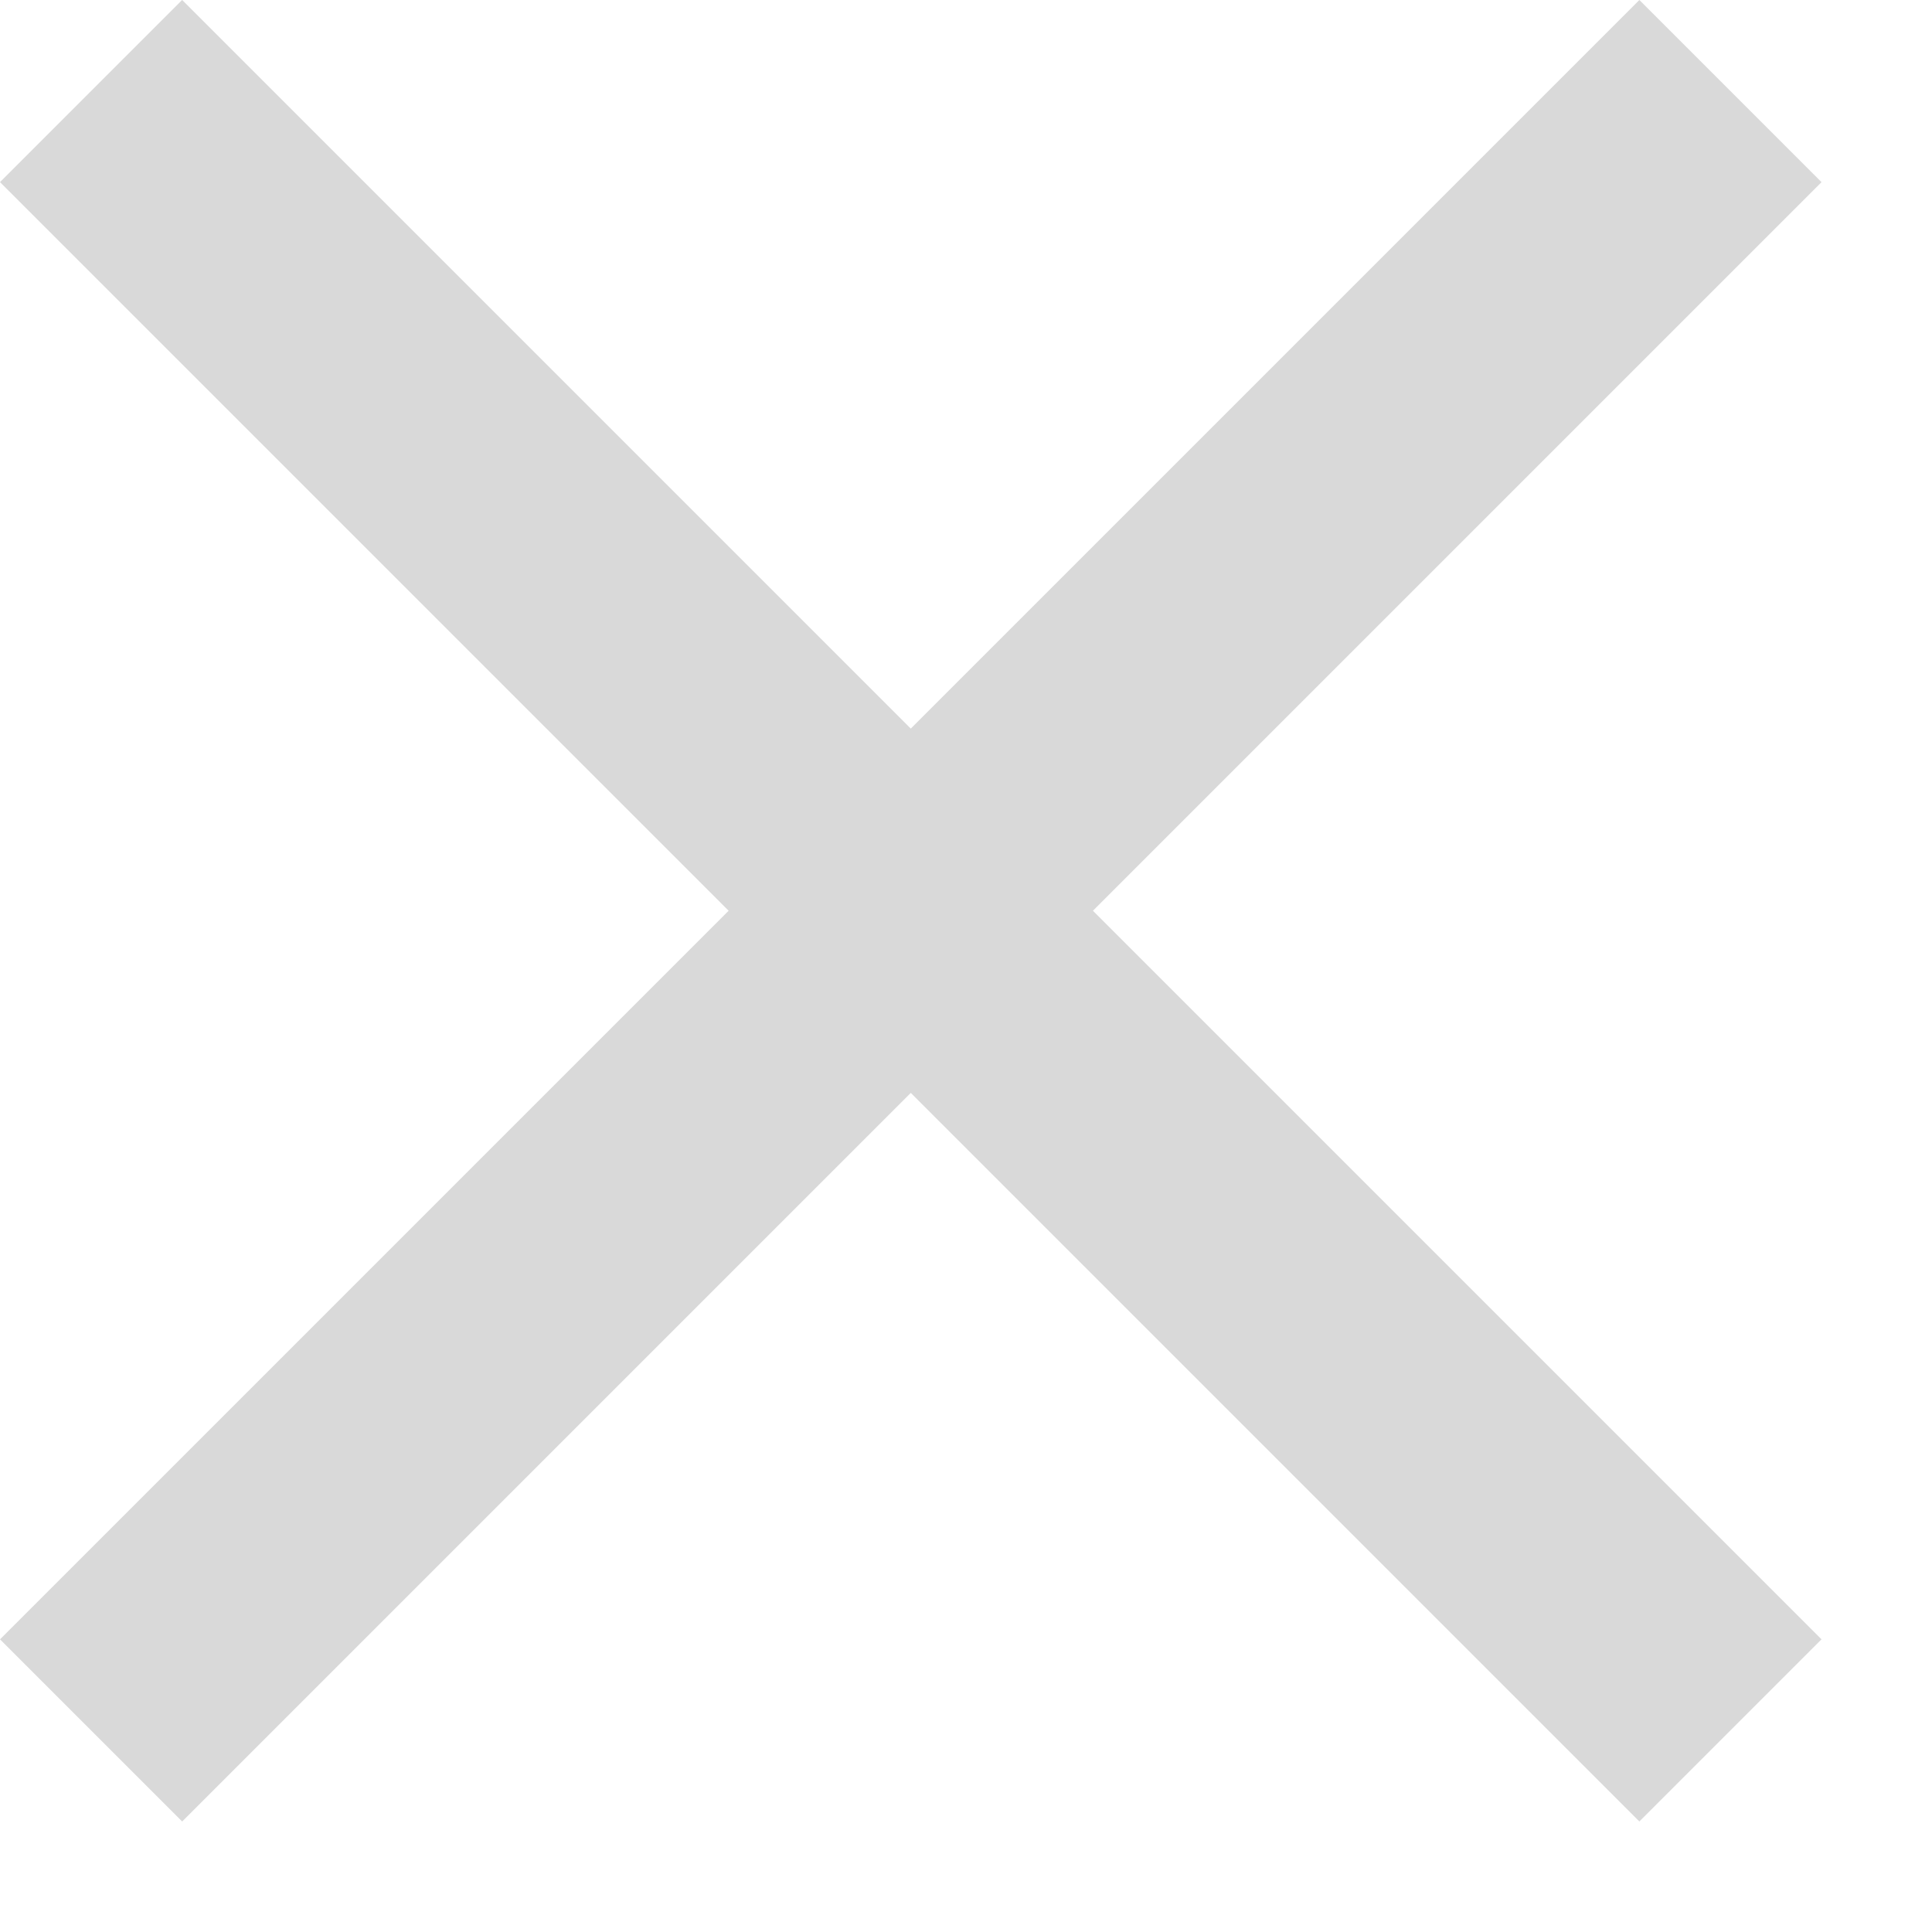 <?xml version="1.0" encoding="UTF-8"?> <svg xmlns="http://www.w3.org/2000/svg" width="15" height="15" viewBox="0 0 15 15" fill="none"> <rect y="1.414" width="2" height="18" transform="rotate(-45 0 1.414)" fill="#D9D9D9"></rect> <rect x="12.728" width="2" height="18" transform="rotate(45 12.728 0)" fill="#D9D9D9"></rect> </svg> 